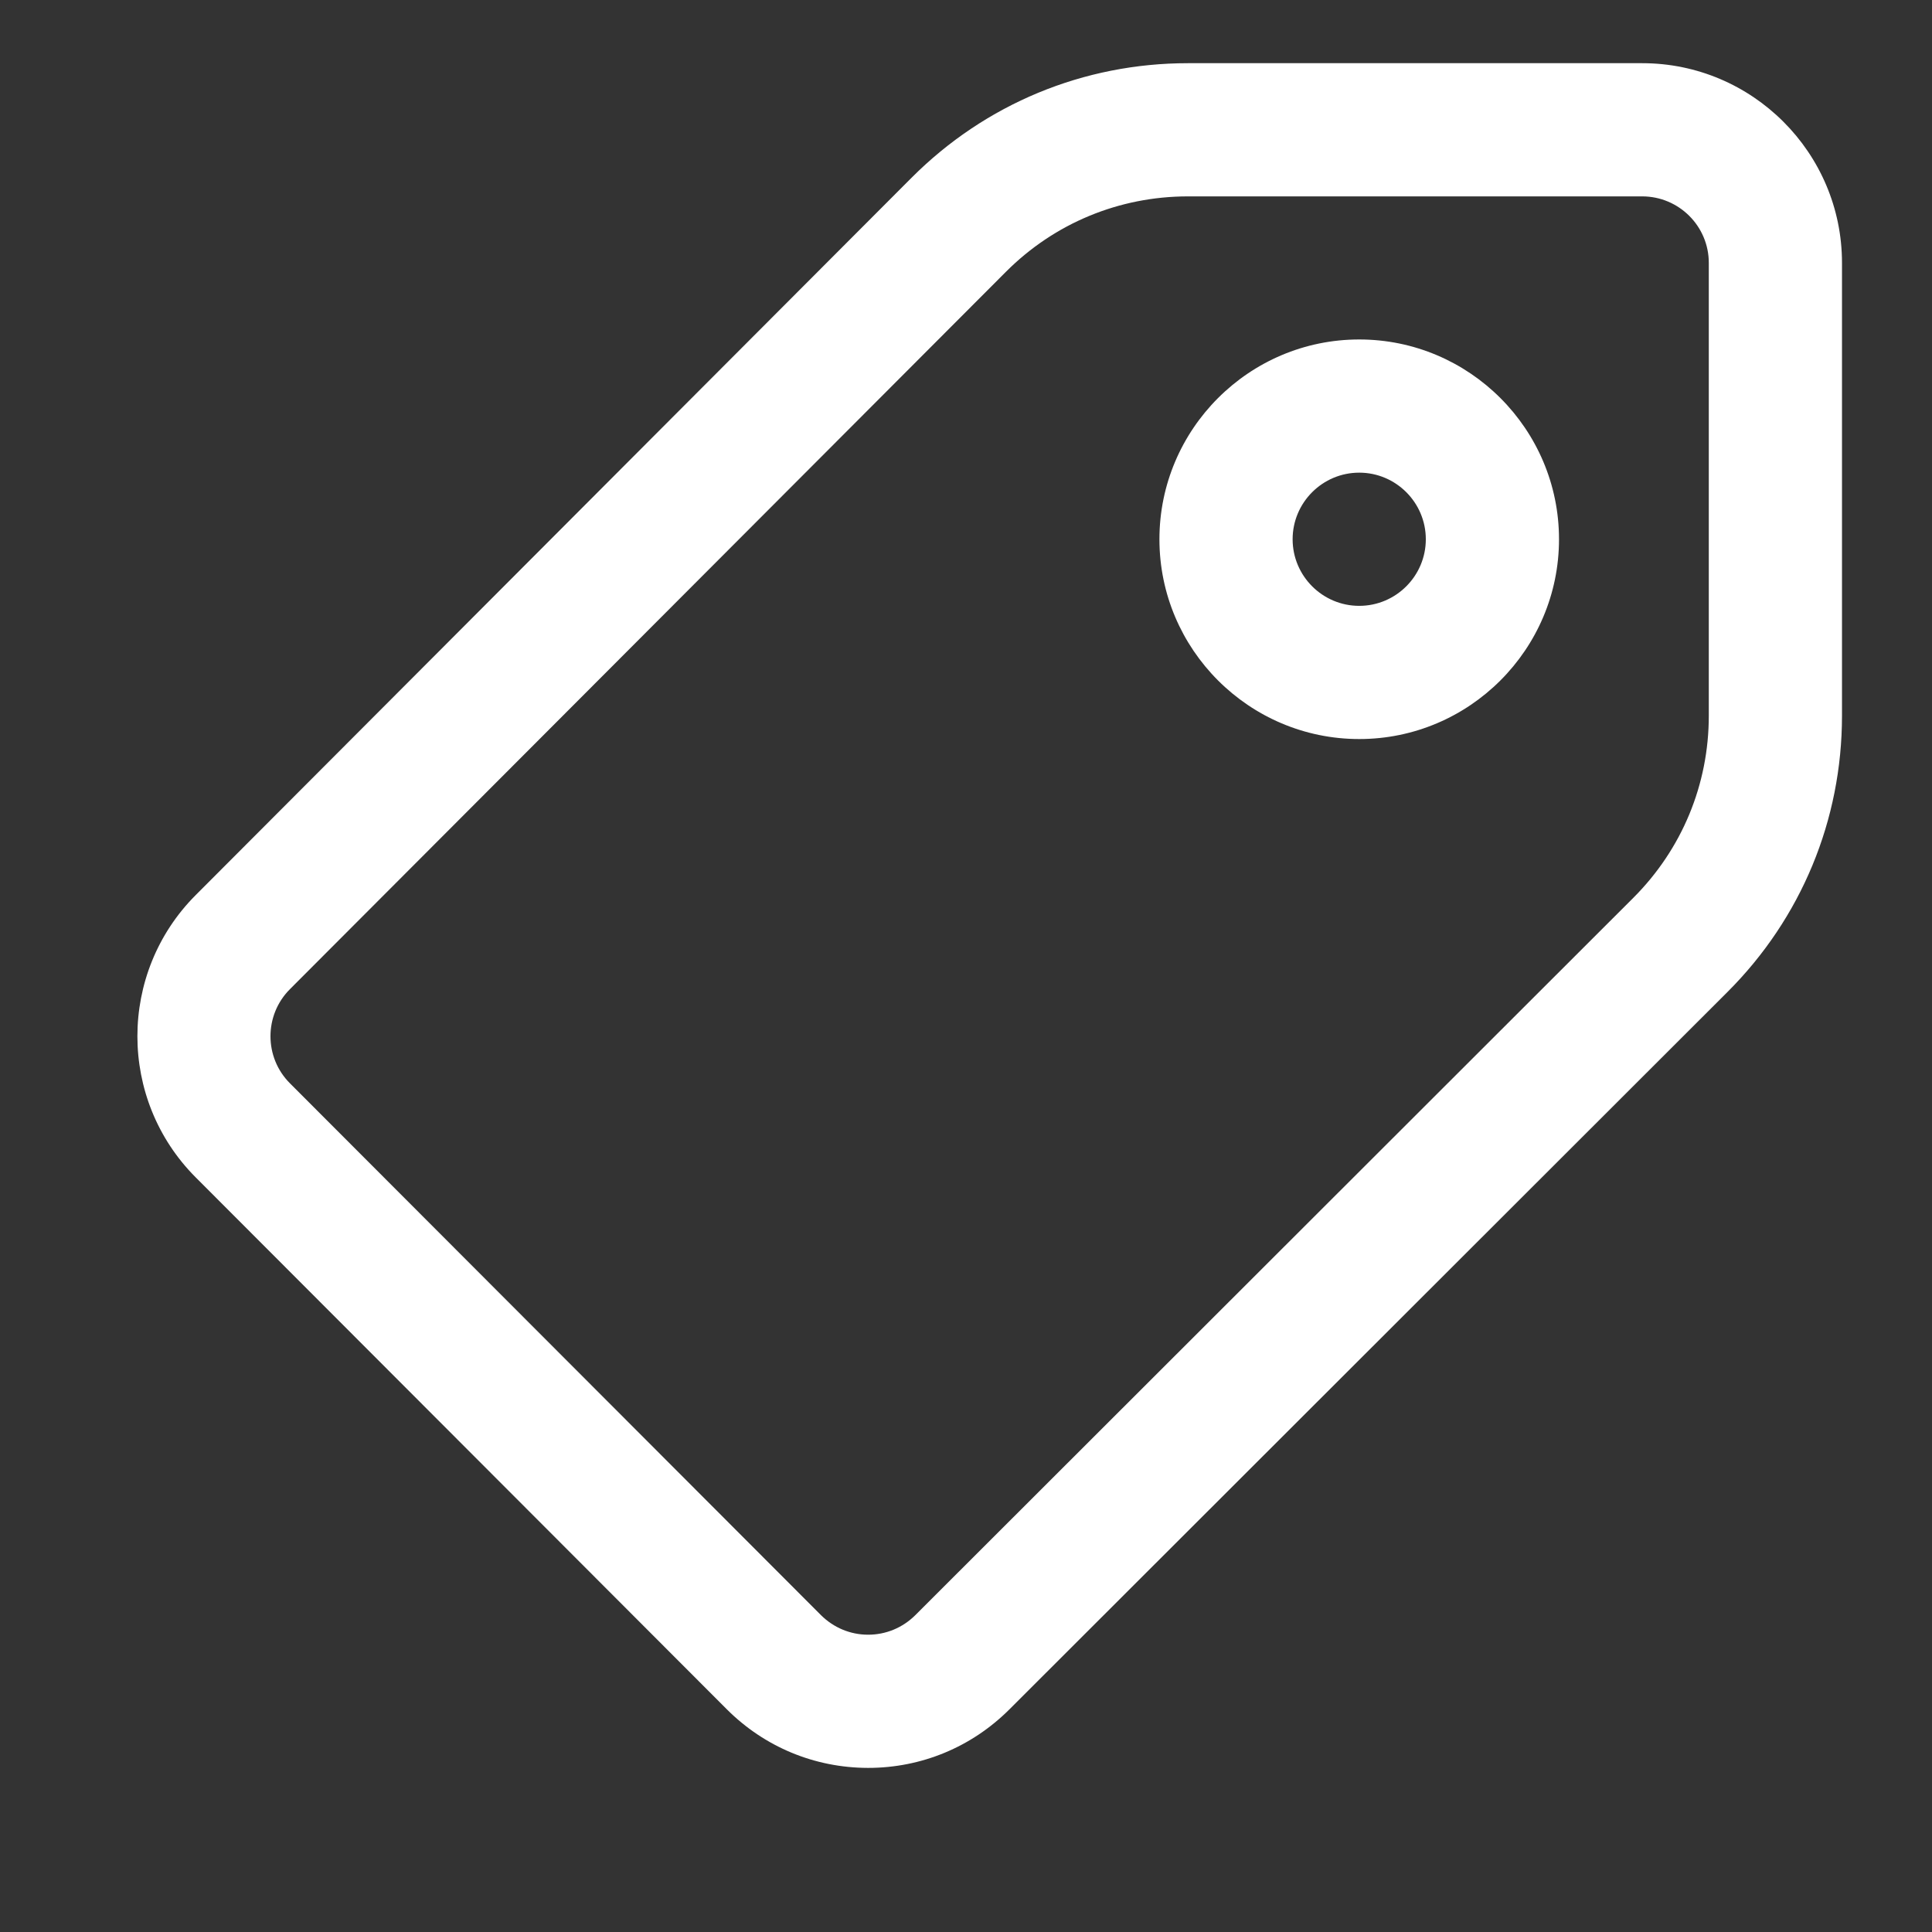 <svg width="17" height="17" viewBox="0 0 17 17" fill="none" xmlns="http://www.w3.org/2000/svg">
<rect x="0" y="0" width="17" height="17" fill="#333333" stroke="none"/>
<g clip-path="url(#clip0_607_770)">
<path d="M7.639 15.556C7.638 15.556 7.638 15.556 7.637 15.556C7.168 15.555 6.727 15.372 6.395 15.04L1.722 10.36C1.038 9.675 1.038 8.561 1.722 7.876L8.021 1.564C8.67 0.914 9.534 0.556 10.453 0.556H14.45C15.419 0.556 16.208 1.344 16.208 2.313V6.298C16.208 7.216 15.85 8.08 15.2 8.729L8.881 15.042C8.549 15.373 8.108 15.556 7.639 15.556ZM10.453 1.728C9.848 1.728 9.278 1.964 8.851 2.392L2.551 8.704C2.323 8.932 2.323 9.304 2.551 9.532L7.224 14.212C7.335 14.322 7.482 14.384 7.638 14.384H7.639C7.795 14.384 7.942 14.323 8.053 14.213L14.372 7.9C14.8 7.472 15.036 6.903 15.036 6.298V2.313C15.036 1.99 14.773 1.728 14.45 1.728H10.453ZM11.96 6.503C10.991 6.503 10.202 5.714 10.202 4.745C10.202 3.776 10.991 2.987 11.96 2.987C12.929 2.987 13.718 3.776 13.718 4.745C13.718 5.714 12.929 6.503 11.96 6.503ZM11.96 4.159C11.637 4.159 11.374 4.422 11.374 4.745C11.374 5.068 11.637 5.331 11.96 5.331C12.283 5.331 12.546 5.068 12.546 4.745C12.546 4.422 12.283 4.159 11.96 4.159Z" fill="white"/>
</g>
<defs>
<clipPath id="clip0_607_770">
<rect width="16" height="16" fill="white" transform="translate(0.701 0.063)"/>
</clipPath>
</defs>
</svg>

